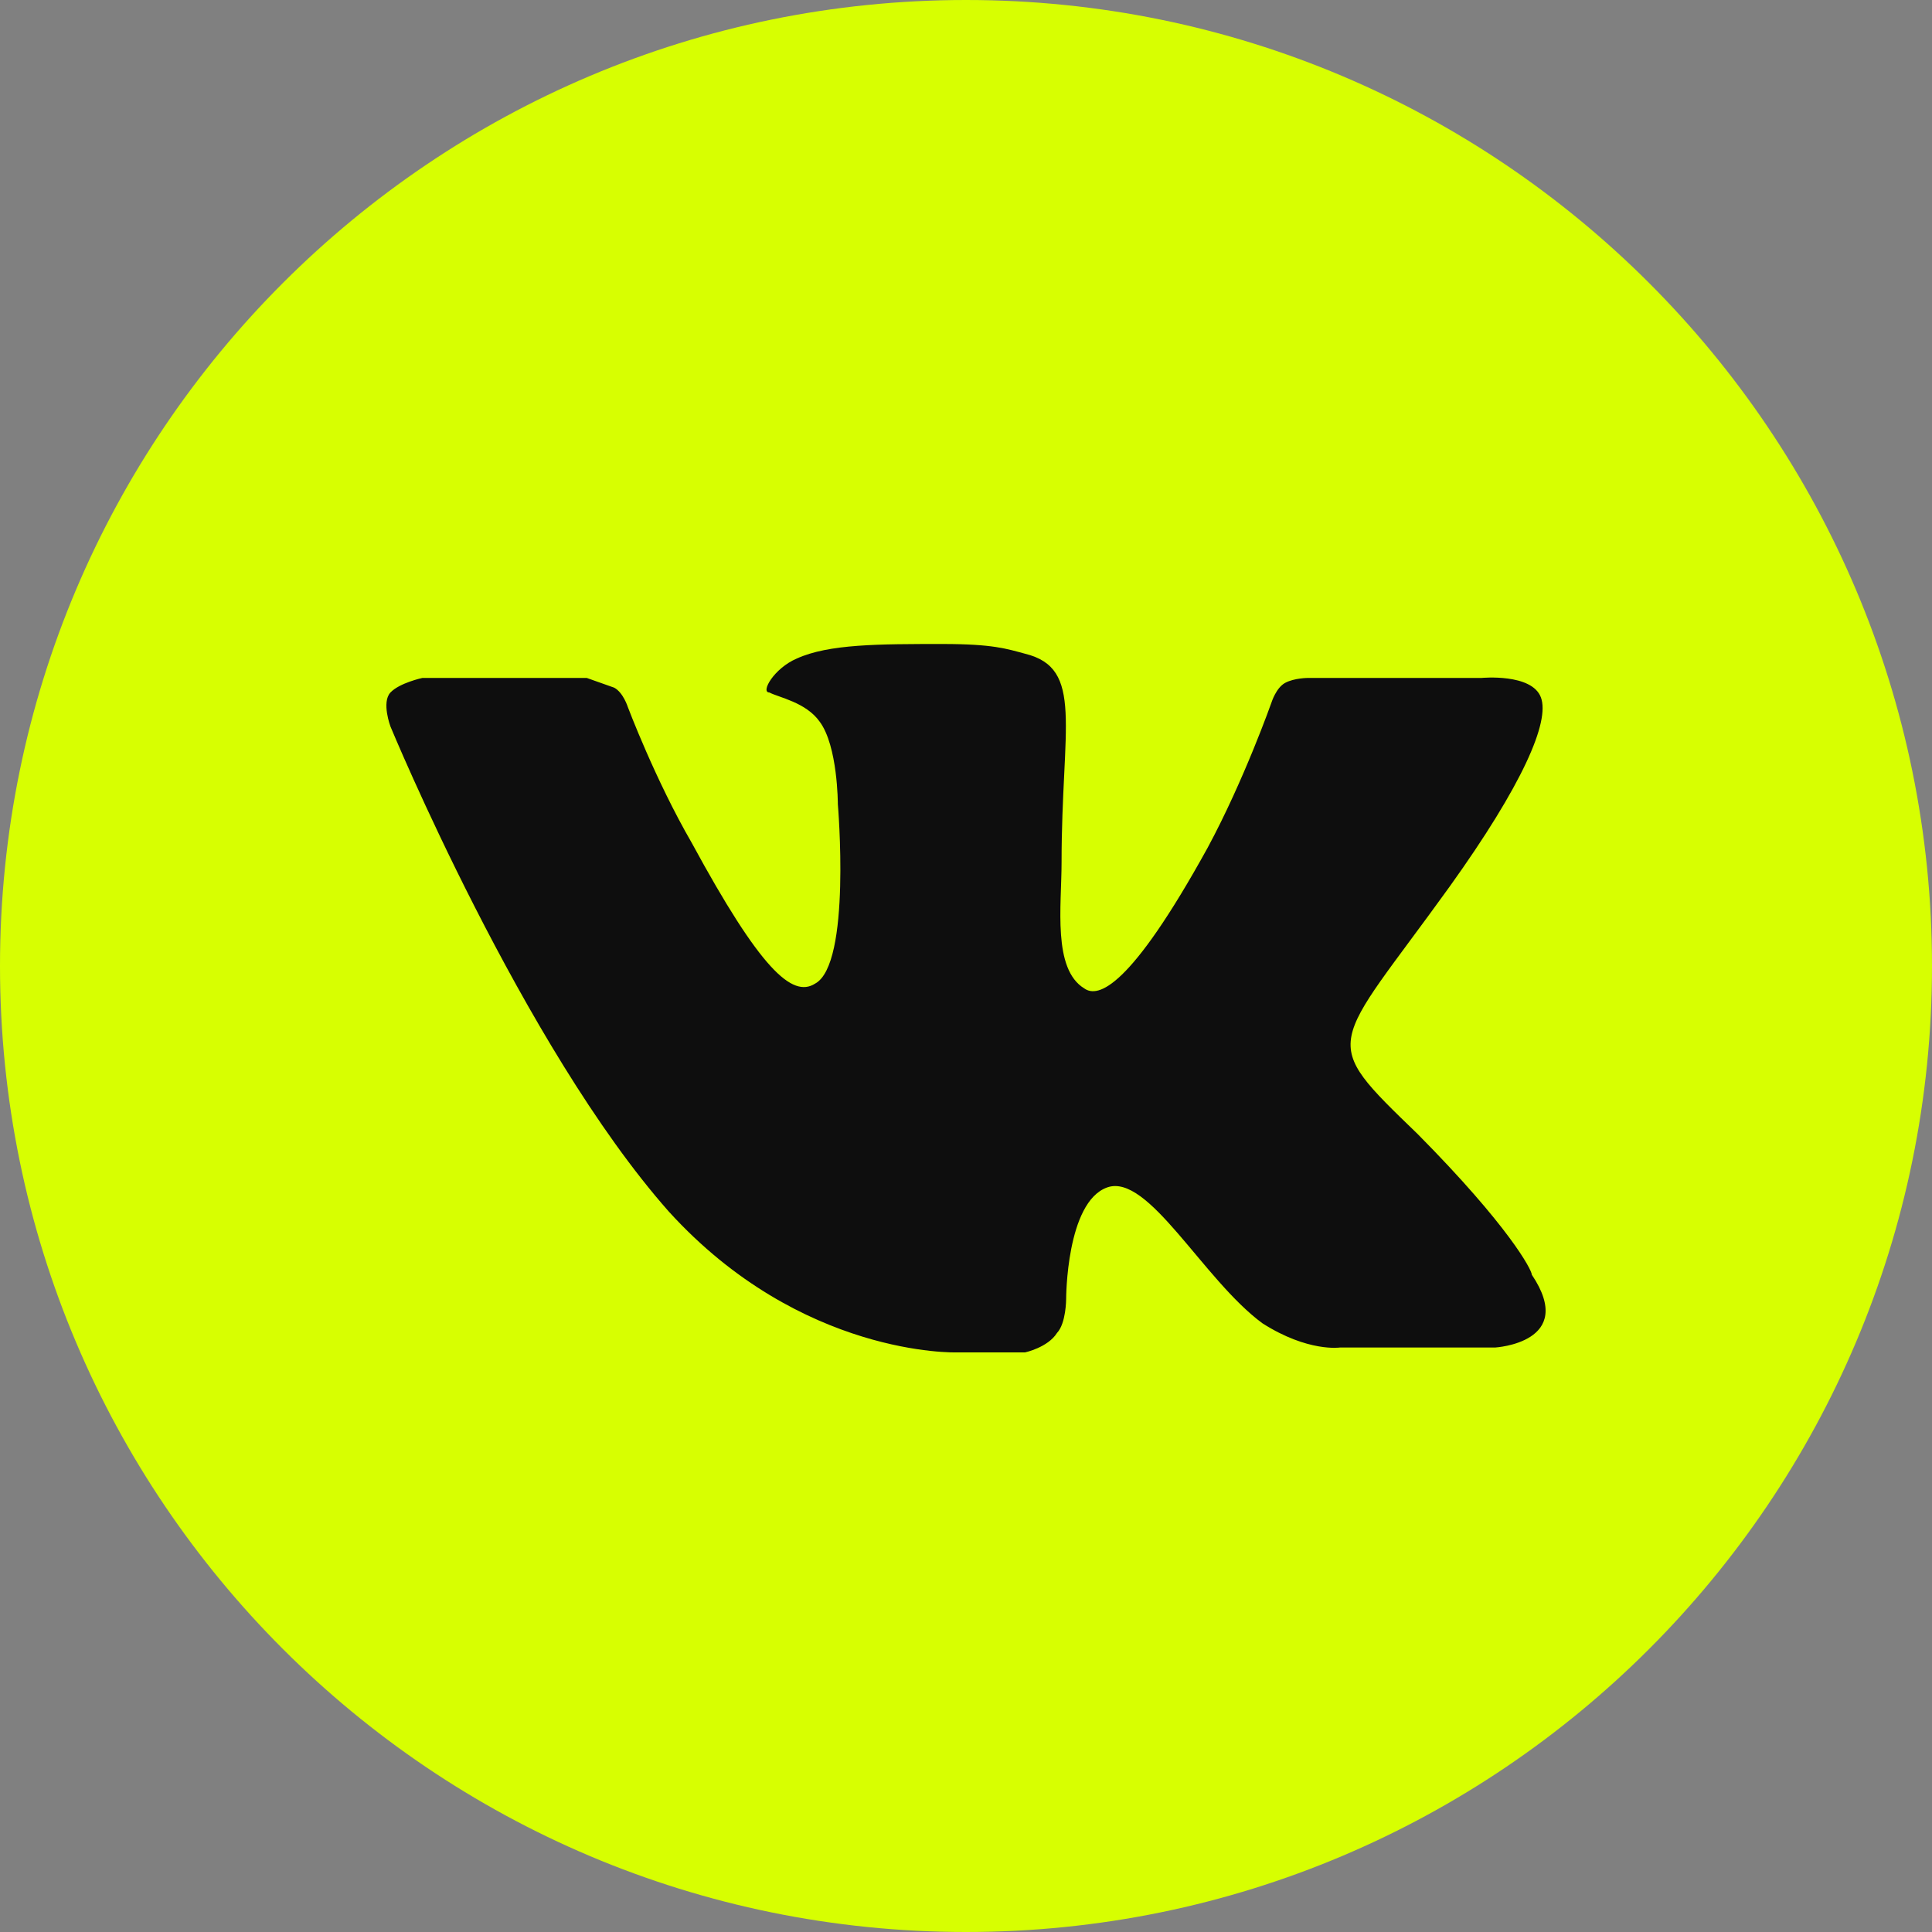 <svg width="30" height="30" viewBox="0 0 30 30" fill="none" xmlns="http://www.w3.org/2000/svg">
<rect x="0" y="0" width="30" height="30" fill="#808080" stroke="none"/>
<g clip-path="url(#clip0_0_854)">
<path fill-rule="evenodd" clip-rule="evenodd" d="M30 15C30 23.284 23.284 30 15 30C6.716 30 0 23.284 0 15C0 6.716 6.716 0 15 0C23.284 0 30 6.716 30 15Z" fill="#D7FF01"/>
<path d="M23.218 20.924H20.808C20.808 20.924 20.312 21 19.603 20.548C18.681 19.87 17.831 18.212 17.193 18.438C16.555 18.664 16.555 20.171 16.555 20.171C16.555 20.171 16.555 20.548 16.413 20.698C16.271 20.924 15.917 21 15.917 21H14.853C14.853 21 12.443 21.075 10.387 18.815C8.119 16.253 6.063 11.281 6.063 11.281C6.063 11.281 5.921 10.904 6.063 10.753C6.205 10.603 6.559 10.527 6.559 10.527H9.111C9.111 10.527 9.324 10.603 9.537 10.678C9.678 10.753 9.749 10.979 9.749 10.979C9.749 10.979 10.175 12.11 10.742 13.089C11.805 15.048 12.301 15.5 12.656 15.274C13.223 14.973 13.01 12.486 13.01 12.486C13.01 12.486 13.01 11.582 12.727 11.205C12.514 10.904 12.089 10.829 11.947 10.753C11.805 10.753 12.018 10.377 12.372 10.226C12.868 10 13.648 10 14.641 10C15.421 10 15.633 10.075 15.917 10.151C16.838 10.377 16.484 11.281 16.484 13.39C16.484 14.068 16.342 15.048 16.838 15.349C17.051 15.5 17.547 15.349 18.752 13.164C19.32 12.11 19.745 10.904 19.745 10.904C19.745 10.904 19.816 10.678 19.957 10.603C20.099 10.527 20.312 10.527 20.312 10.527H23.006C23.006 10.527 23.786 10.452 23.927 10.829C24.069 11.205 23.644 12.185 22.51 13.767C20.666 16.329 20.454 16.103 22.013 17.609C23.431 19.041 23.786 19.719 23.786 19.794C24.494 20.849 23.218 20.924 23.218 20.924Z" fill="#0E0E0E"/>
</g>
<defs>
<clipPath id="clip0_0_854">
<rect width="30" height="30" fill="white"/>
</clipPath>
</defs>
</svg>

